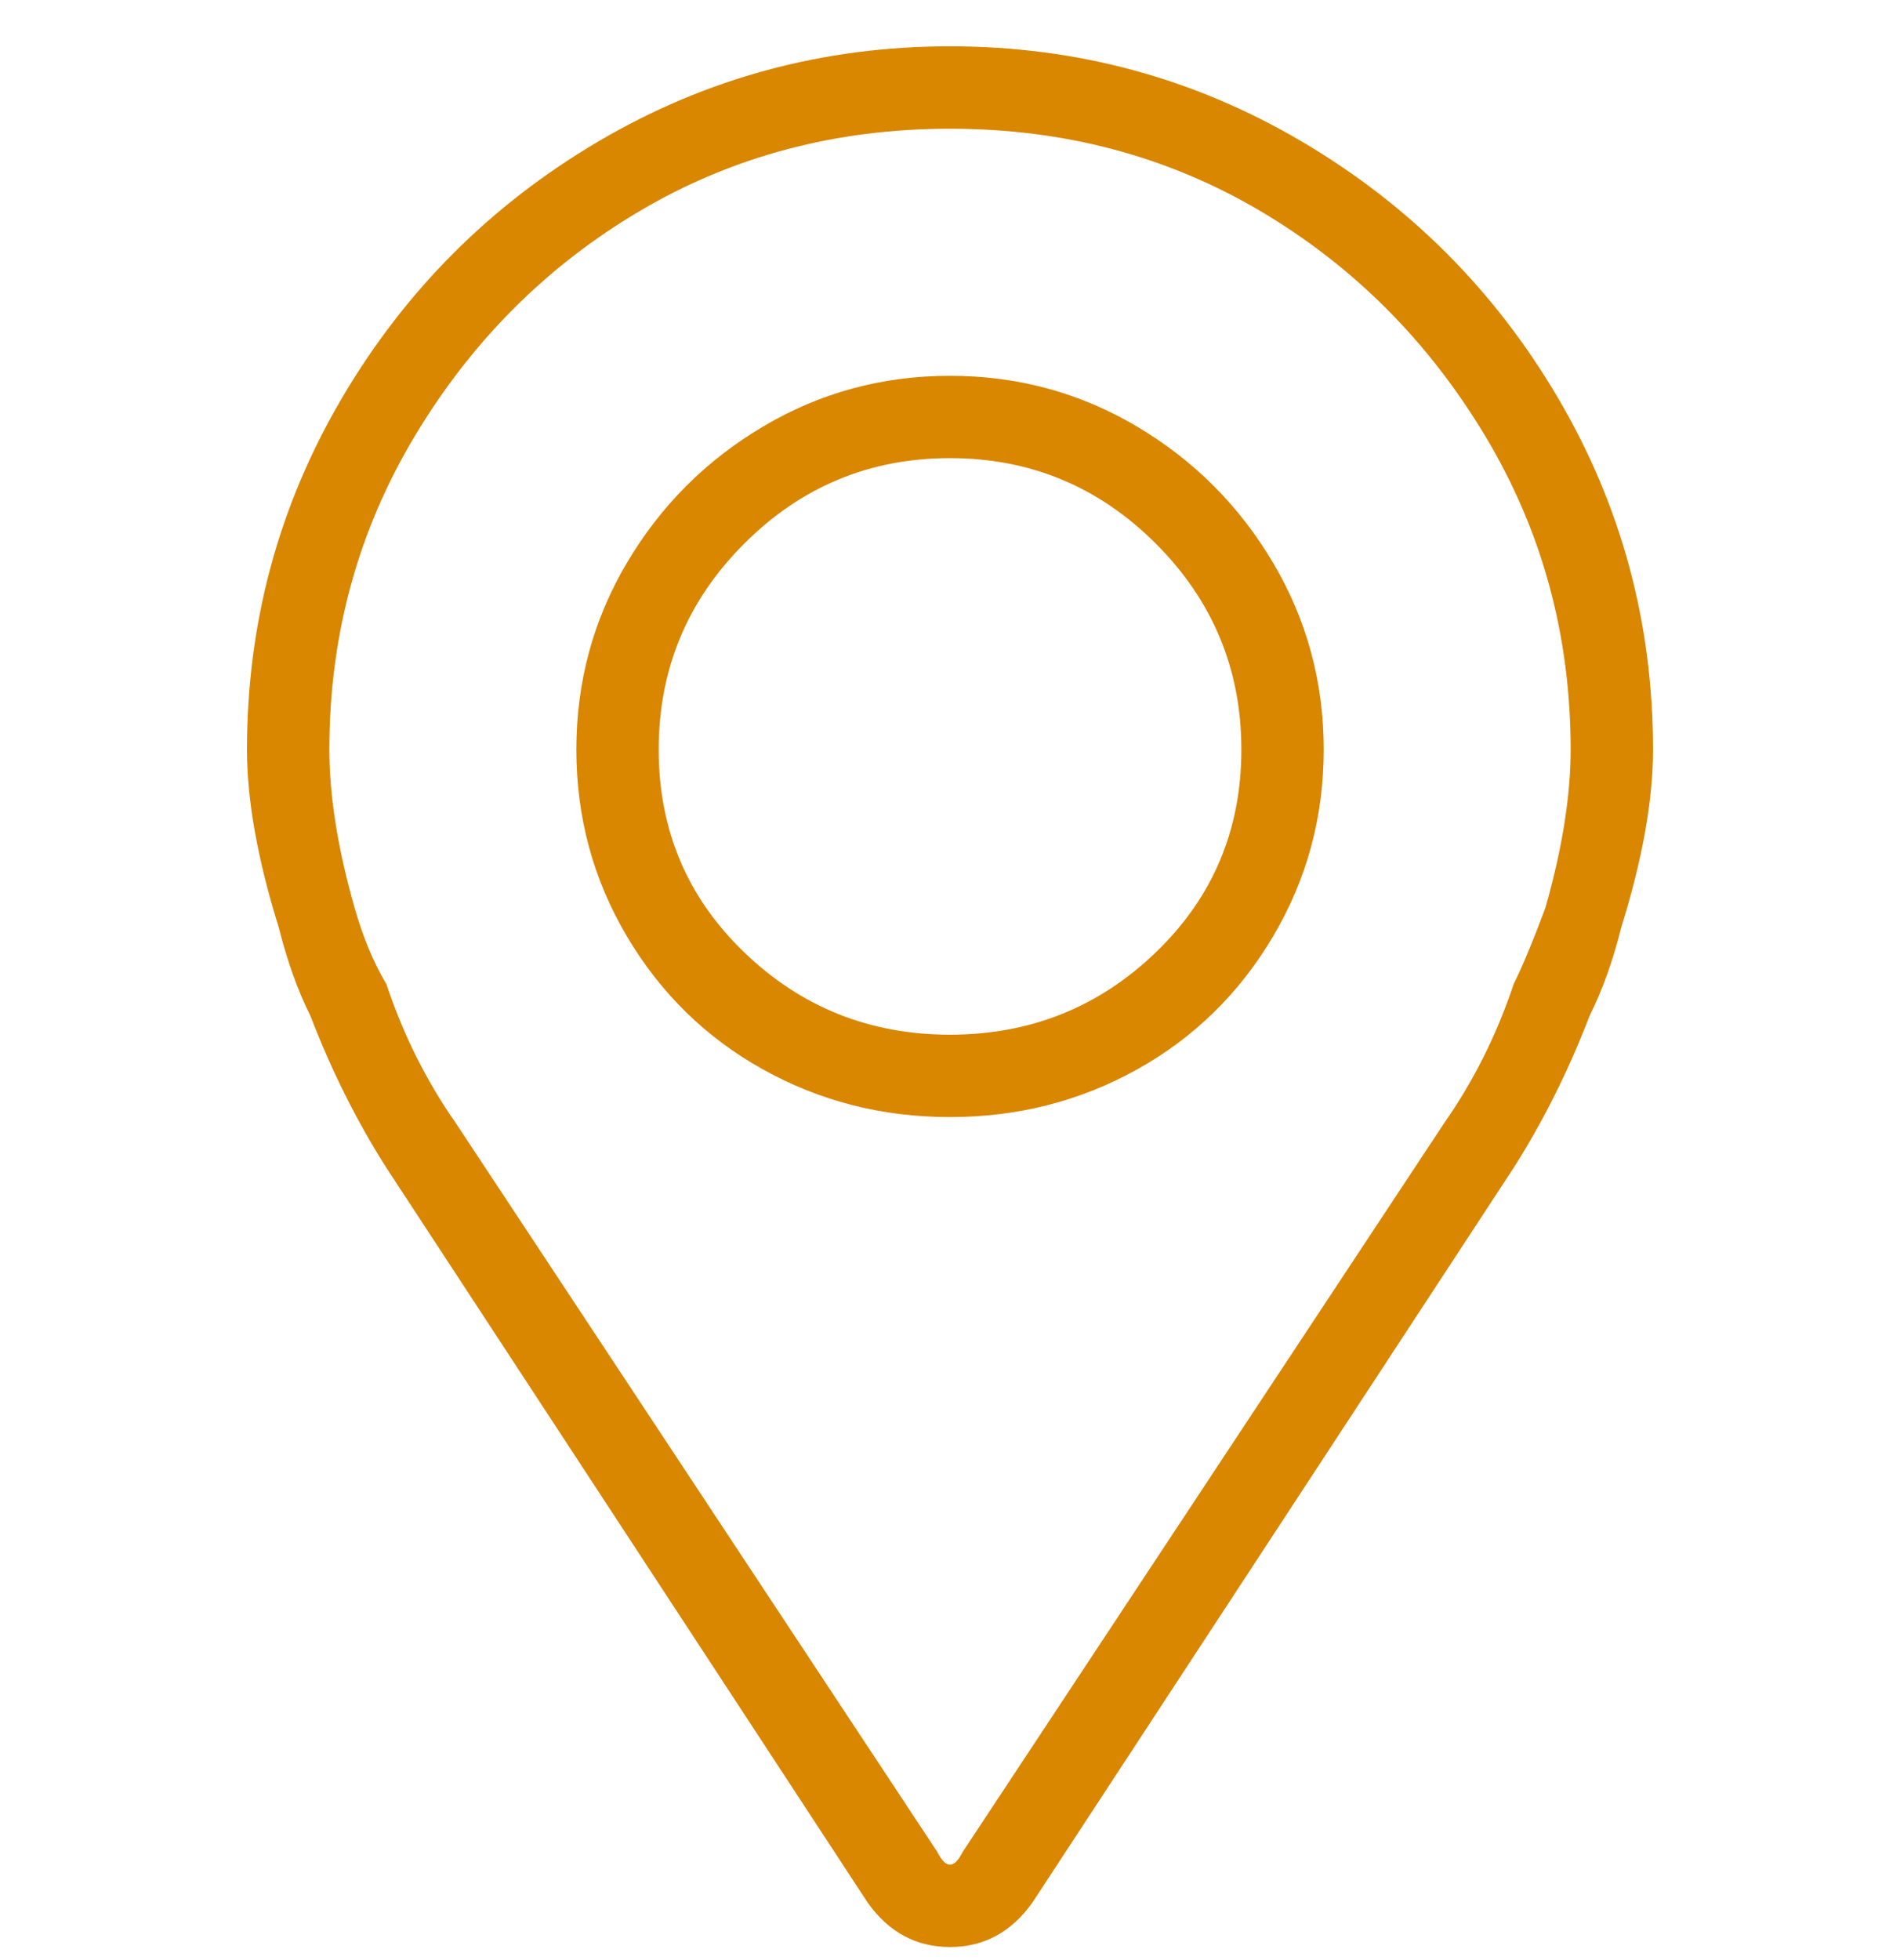 <svg width="32" height="33" viewBox="0 0 32 33" fill="none" xmlns="http://www.w3.org/2000/svg">
<g clip-path="url(#clip0_18_1092)">
<path d="M16 0.78C13.867 0.78 11.893 1.313 10.08 2.38C8.267 3.447 6.827 4.887 5.76 6.7C4.693 8.513 4.16 10.487 4.16 12.62C4.16 13.473 4.338 14.469 4.693 15.607C4.836 16.176 5.013 16.673 5.227 17.1C5.582 18.024 6.009 18.878 6.507 19.66L14.614 32.033C14.969 32.531 15.431 32.78 16 32.78C16.569 32.78 17.031 32.531 17.387 32.033L25.494 19.66C25.991 18.878 26.418 18.024 26.773 17.1C26.987 16.673 27.165 16.176 27.307 15.607C27.662 14.469 27.84 13.473 27.84 12.62C27.84 10.487 27.307 8.513 26.24 6.7C25.174 4.887 23.733 3.447 21.92 2.38C20.107 1.313 18.134 0.78 16 0.78ZM25.494 16.567C25.209 17.42 24.818 18.202 24.32 18.913L16.213 31.18C16.142 31.322 16.071 31.393 16 31.393C15.929 31.393 15.858 31.322 15.787 31.18L7.68 18.913C7.182 18.202 6.791 17.42 6.507 16.567C6.293 16.211 6.116 15.784 5.973 15.287C5.689 14.291 5.547 13.402 5.547 12.62C5.547 10.7 6.027 8.94 6.987 7.34C7.947 5.74 9.209 4.478 10.774 3.553C12.338 2.629 14.08 2.167 16 2.167C17.92 2.167 19.662 2.629 21.227 3.553C22.791 4.478 24.053 5.74 25.014 7.34C25.974 8.94 26.453 10.7 26.453 12.62C26.453 13.402 26.311 14.291 26.027 15.287C25.814 15.856 25.636 16.282 25.494 16.567ZM16 6.327C14.862 6.327 13.813 6.611 12.854 7.18C11.893 7.749 11.129 8.513 10.56 9.473C9.991 10.433 9.707 11.482 9.707 12.62C9.707 13.758 9.991 14.807 10.56 15.767C11.129 16.727 11.893 17.473 12.854 18.007C13.813 18.54 14.862 18.807 16 18.807C17.138 18.807 18.187 18.54 19.147 18.007C20.107 17.473 20.871 16.727 21.44 15.767C22.009 14.807 22.294 13.758 22.294 12.62C22.294 11.482 22.009 10.433 21.44 9.473C20.871 8.513 20.107 7.749 19.147 7.18C18.187 6.611 17.138 6.327 16 6.327ZM16 17.42C14.649 17.42 13.493 16.958 12.534 16.033C11.573 15.109 11.094 13.971 11.094 12.62C11.094 11.269 11.573 10.113 12.534 9.153C13.493 8.193 14.649 7.713 16 7.713C17.351 7.713 18.507 8.193 19.467 9.153C20.427 10.113 20.907 11.269 20.907 12.62C20.907 13.971 20.427 15.109 19.467 16.033C18.507 16.958 17.351 17.42 16 17.42Z" fill="#D98600"/>
</g>
<defs>
<clipPath id="clip0_18_1092">
<rect width="32" height="32" fill="white" transform="matrix(1 0 0 -1 0 32.78)"/>
</clipPath>
</defs>
</svg>
